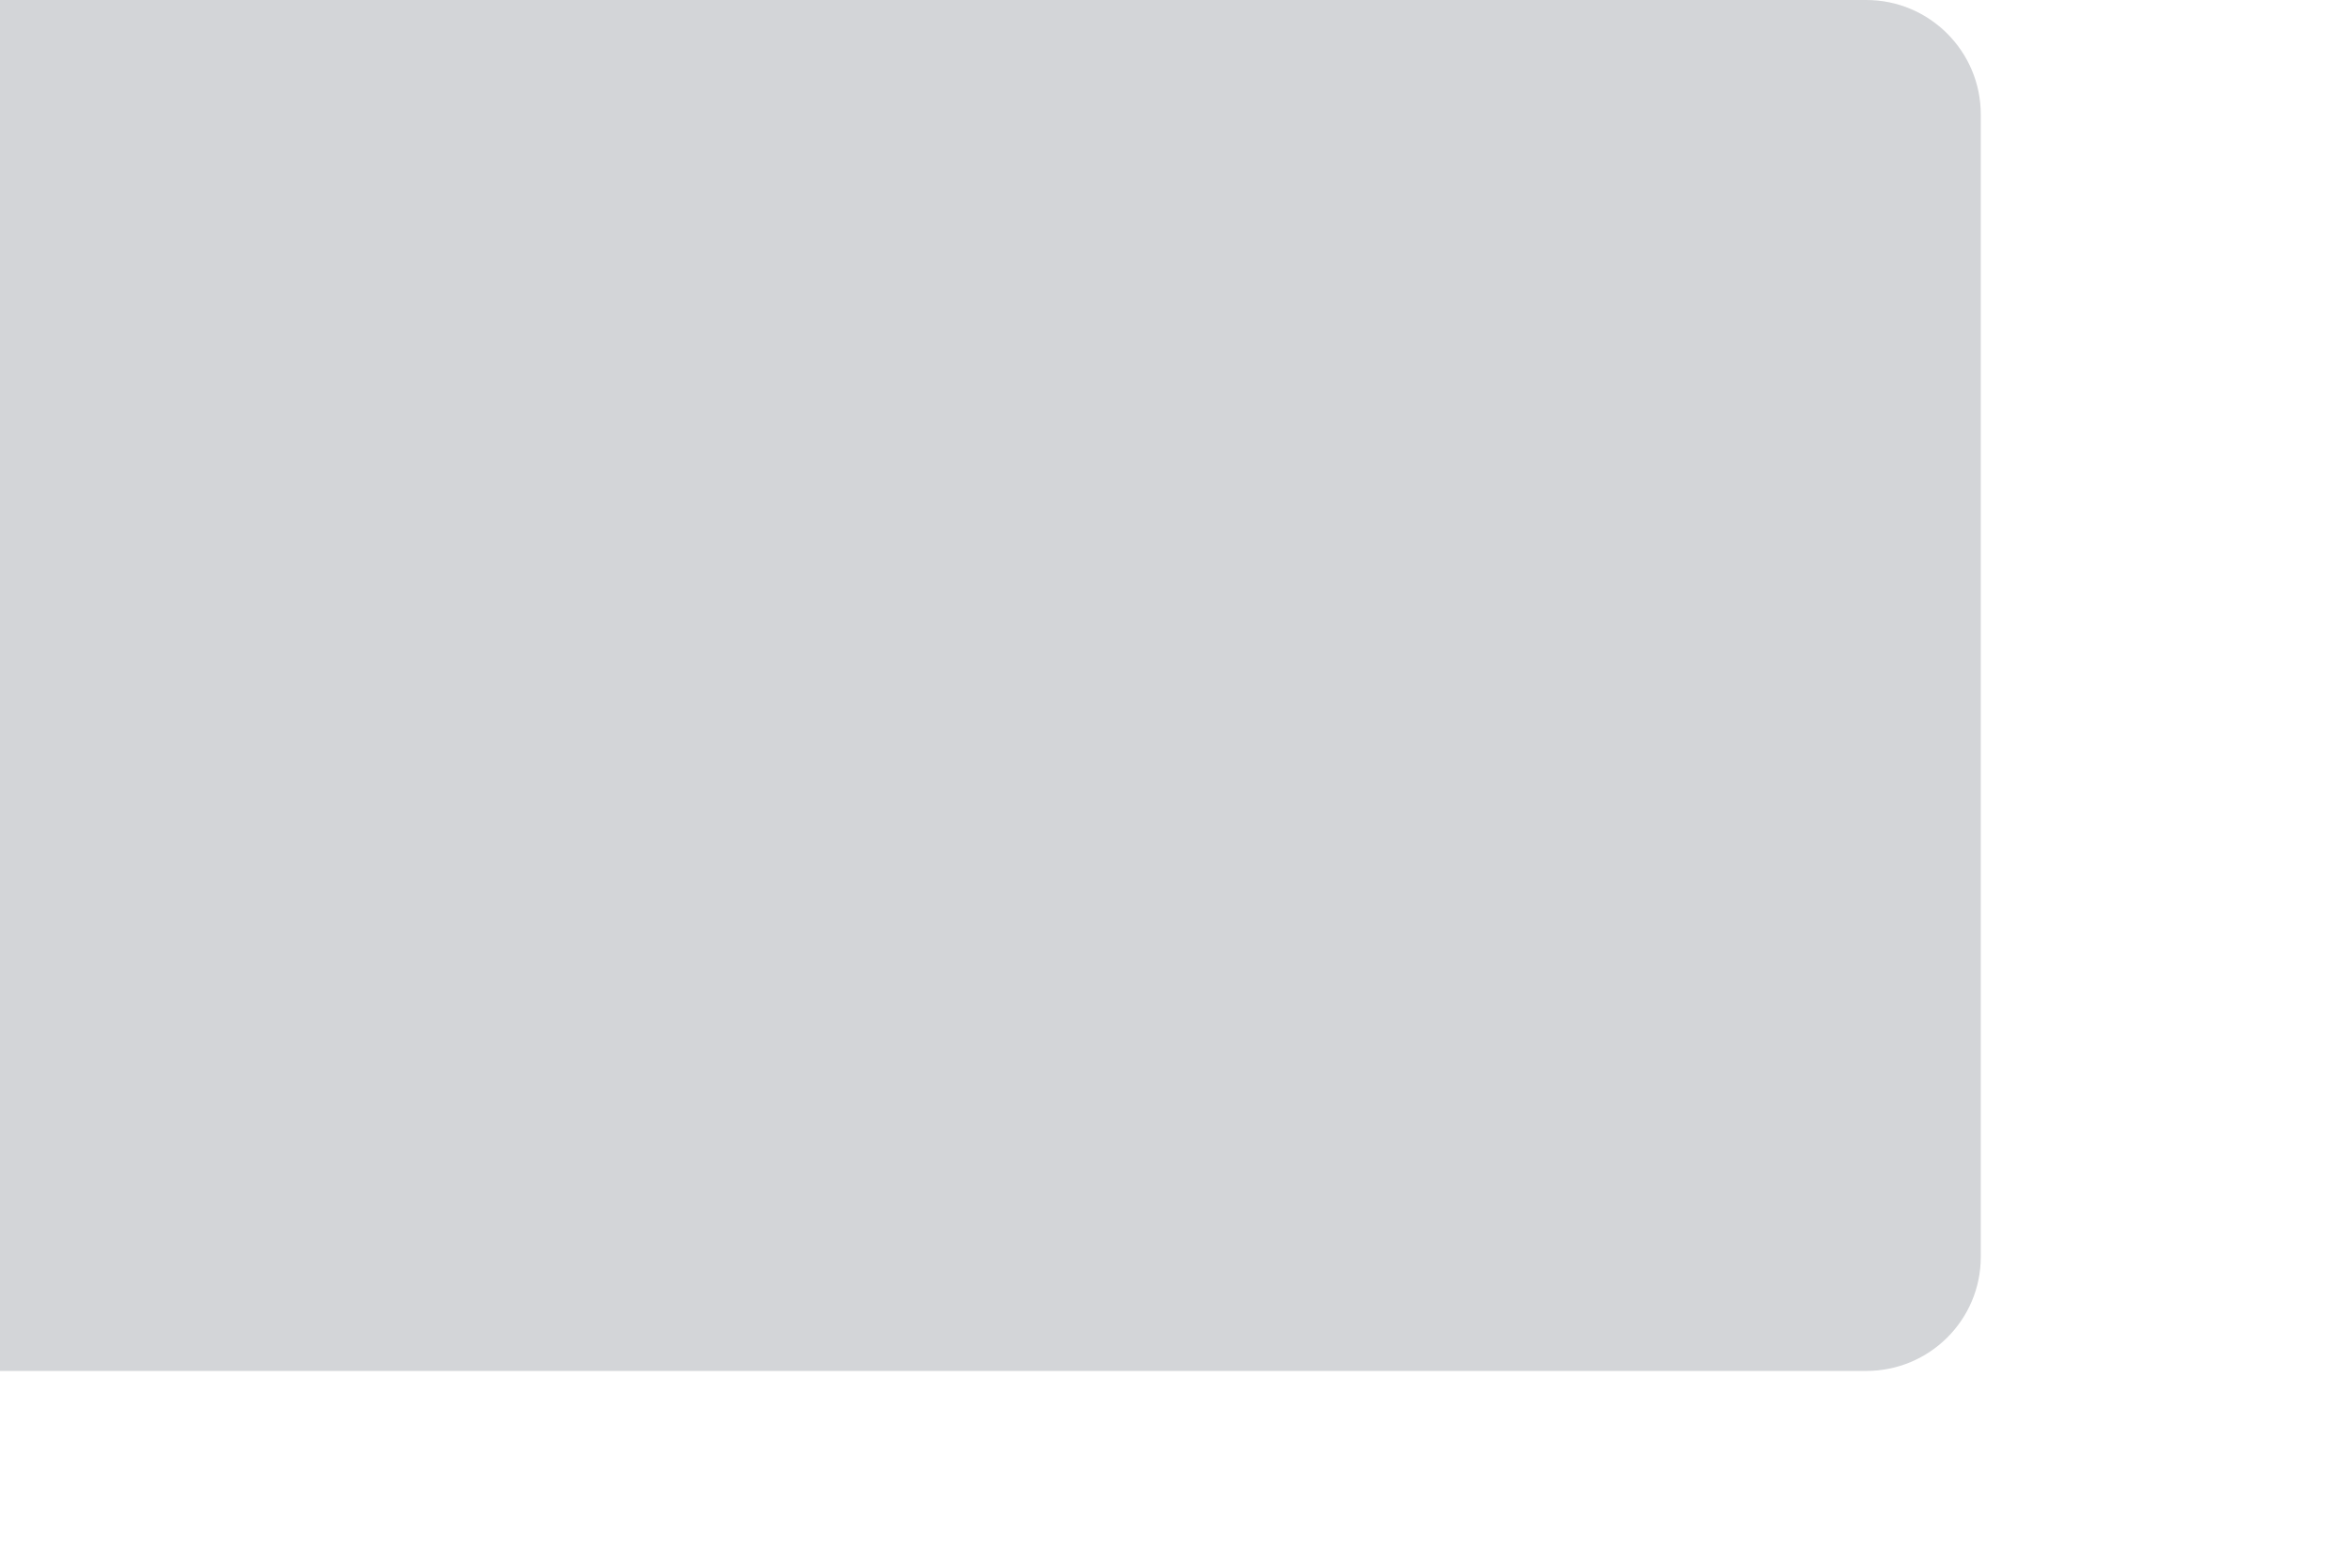 <?xml version="1.0" encoding="utf-8"?>
<svg xmlns="http://www.w3.org/2000/svg" fill="none" height="100%" overflow="visible" preserveAspectRatio="none" style="display: block;" viewBox="0 0 6 4" width="100%">
<path clip-rule="evenodd" d="M0 0V3.498H4.761C4.922 3.498 5.053 3.368 5.053 3.207V0.292C5.053 0.131 4.922 0 4.761 0H0Z" fill="#D3D5D8" fill-rule="evenodd" id="AUI Action Menu background"/>
</svg>